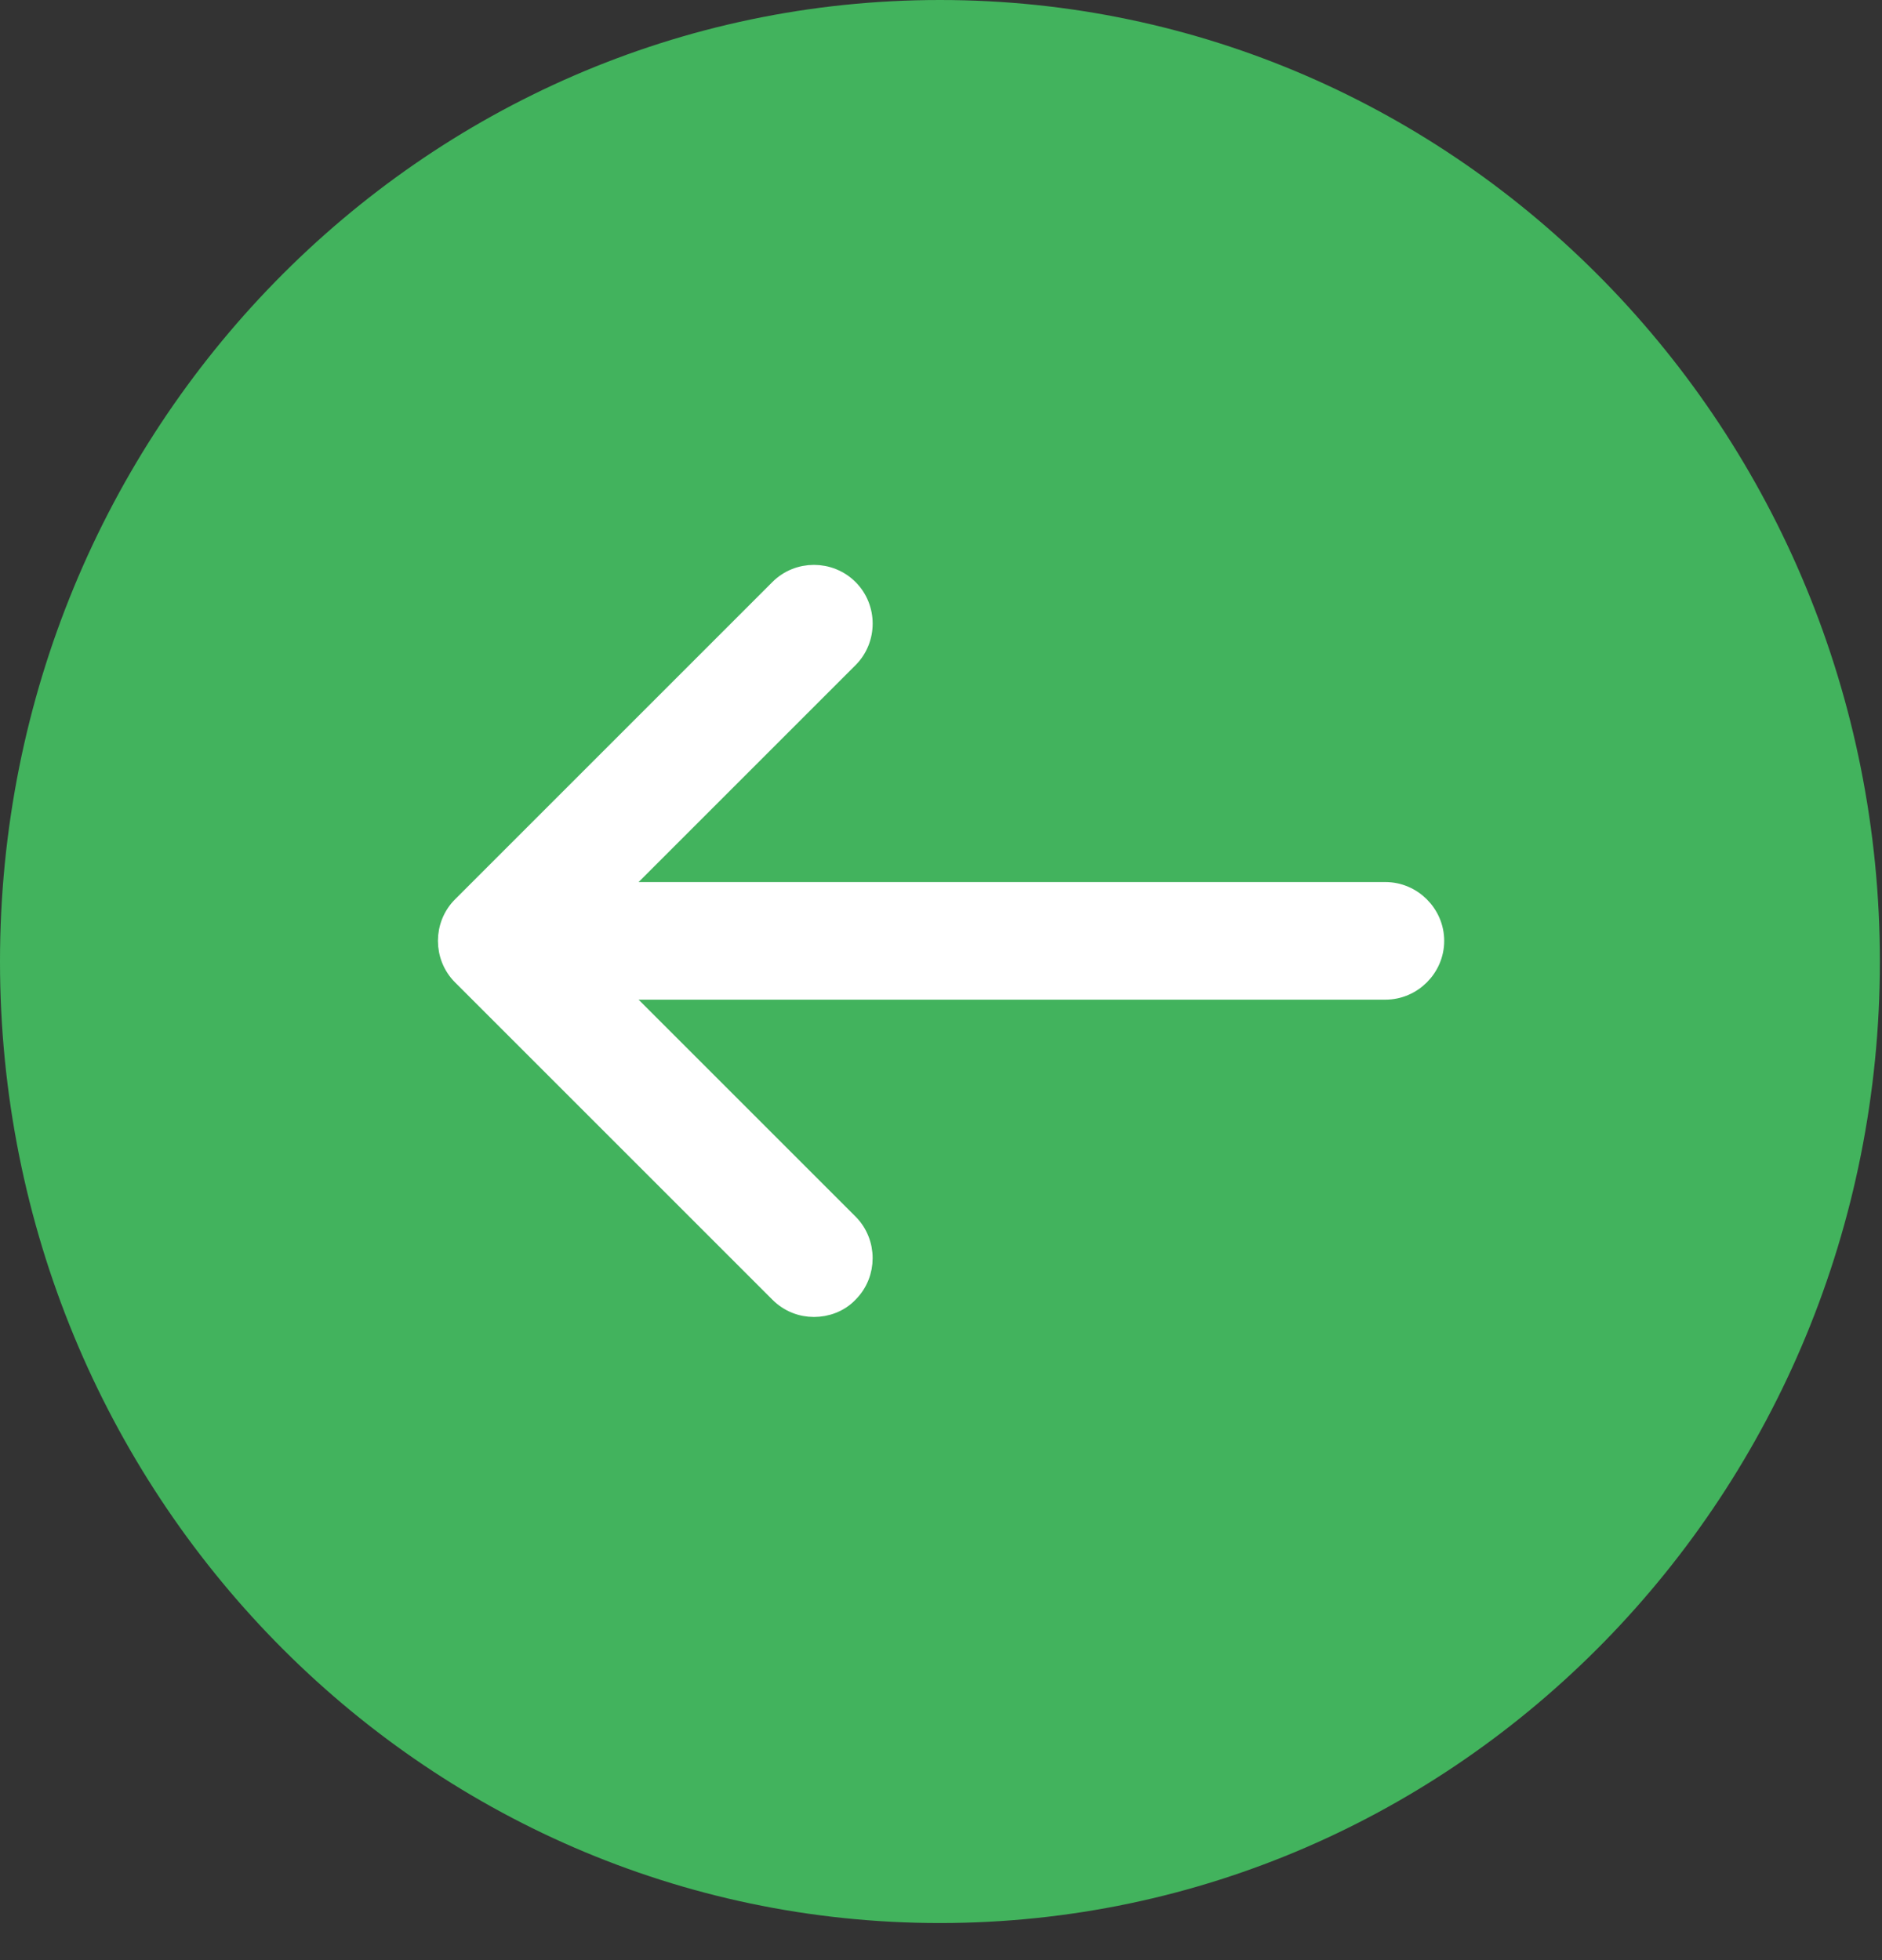<svg xmlns="http://www.w3.org/2000/svg" width="24" height="25" viewBox="0 0 24 25" fill="none"><rect x="0" y="0" width="24" height="25" fill="#333333" stroke="none"/><path d="M11.986 24.527C18.606 24.527 23.973 19.037 23.973 12.264C23.973 5.491 18.606 0 11.986 0C5.367 0 0 5.491 0 12.264C0 19.037 5.367 24.527 11.986 24.527Z" fill="#42B35D"></path><path d="M9.938 16.488C10.063 16.613 10.222 16.672 10.38 16.672C10.535 16.672 10.703 16.615 10.823 16.487C11.064 16.245 11.063 15.847 10.822 15.605L7.217 12L10.822 8.395C11.064 8.153 11.064 7.754 10.822 7.512C10.579 7.269 10.18 7.269 9.938 7.512L5.892 11.558C5.649 11.8 5.649 12.2 5.892 12.442L9.938 16.488Z" fill="white" stroke="white" stroke-width="0.25"></path><path d="M6.447 12.625H17.667C18.009 12.625 18.292 12.342 18.292 12C18.292 11.658 18.009 11.375 17.667 11.375H6.447C6.104 11.375 5.822 11.658 5.822 12C5.822 12.342 6.104 12.625 6.447 12.625Z" fill="white" stroke="white" stroke-width="0.25"></path></svg>